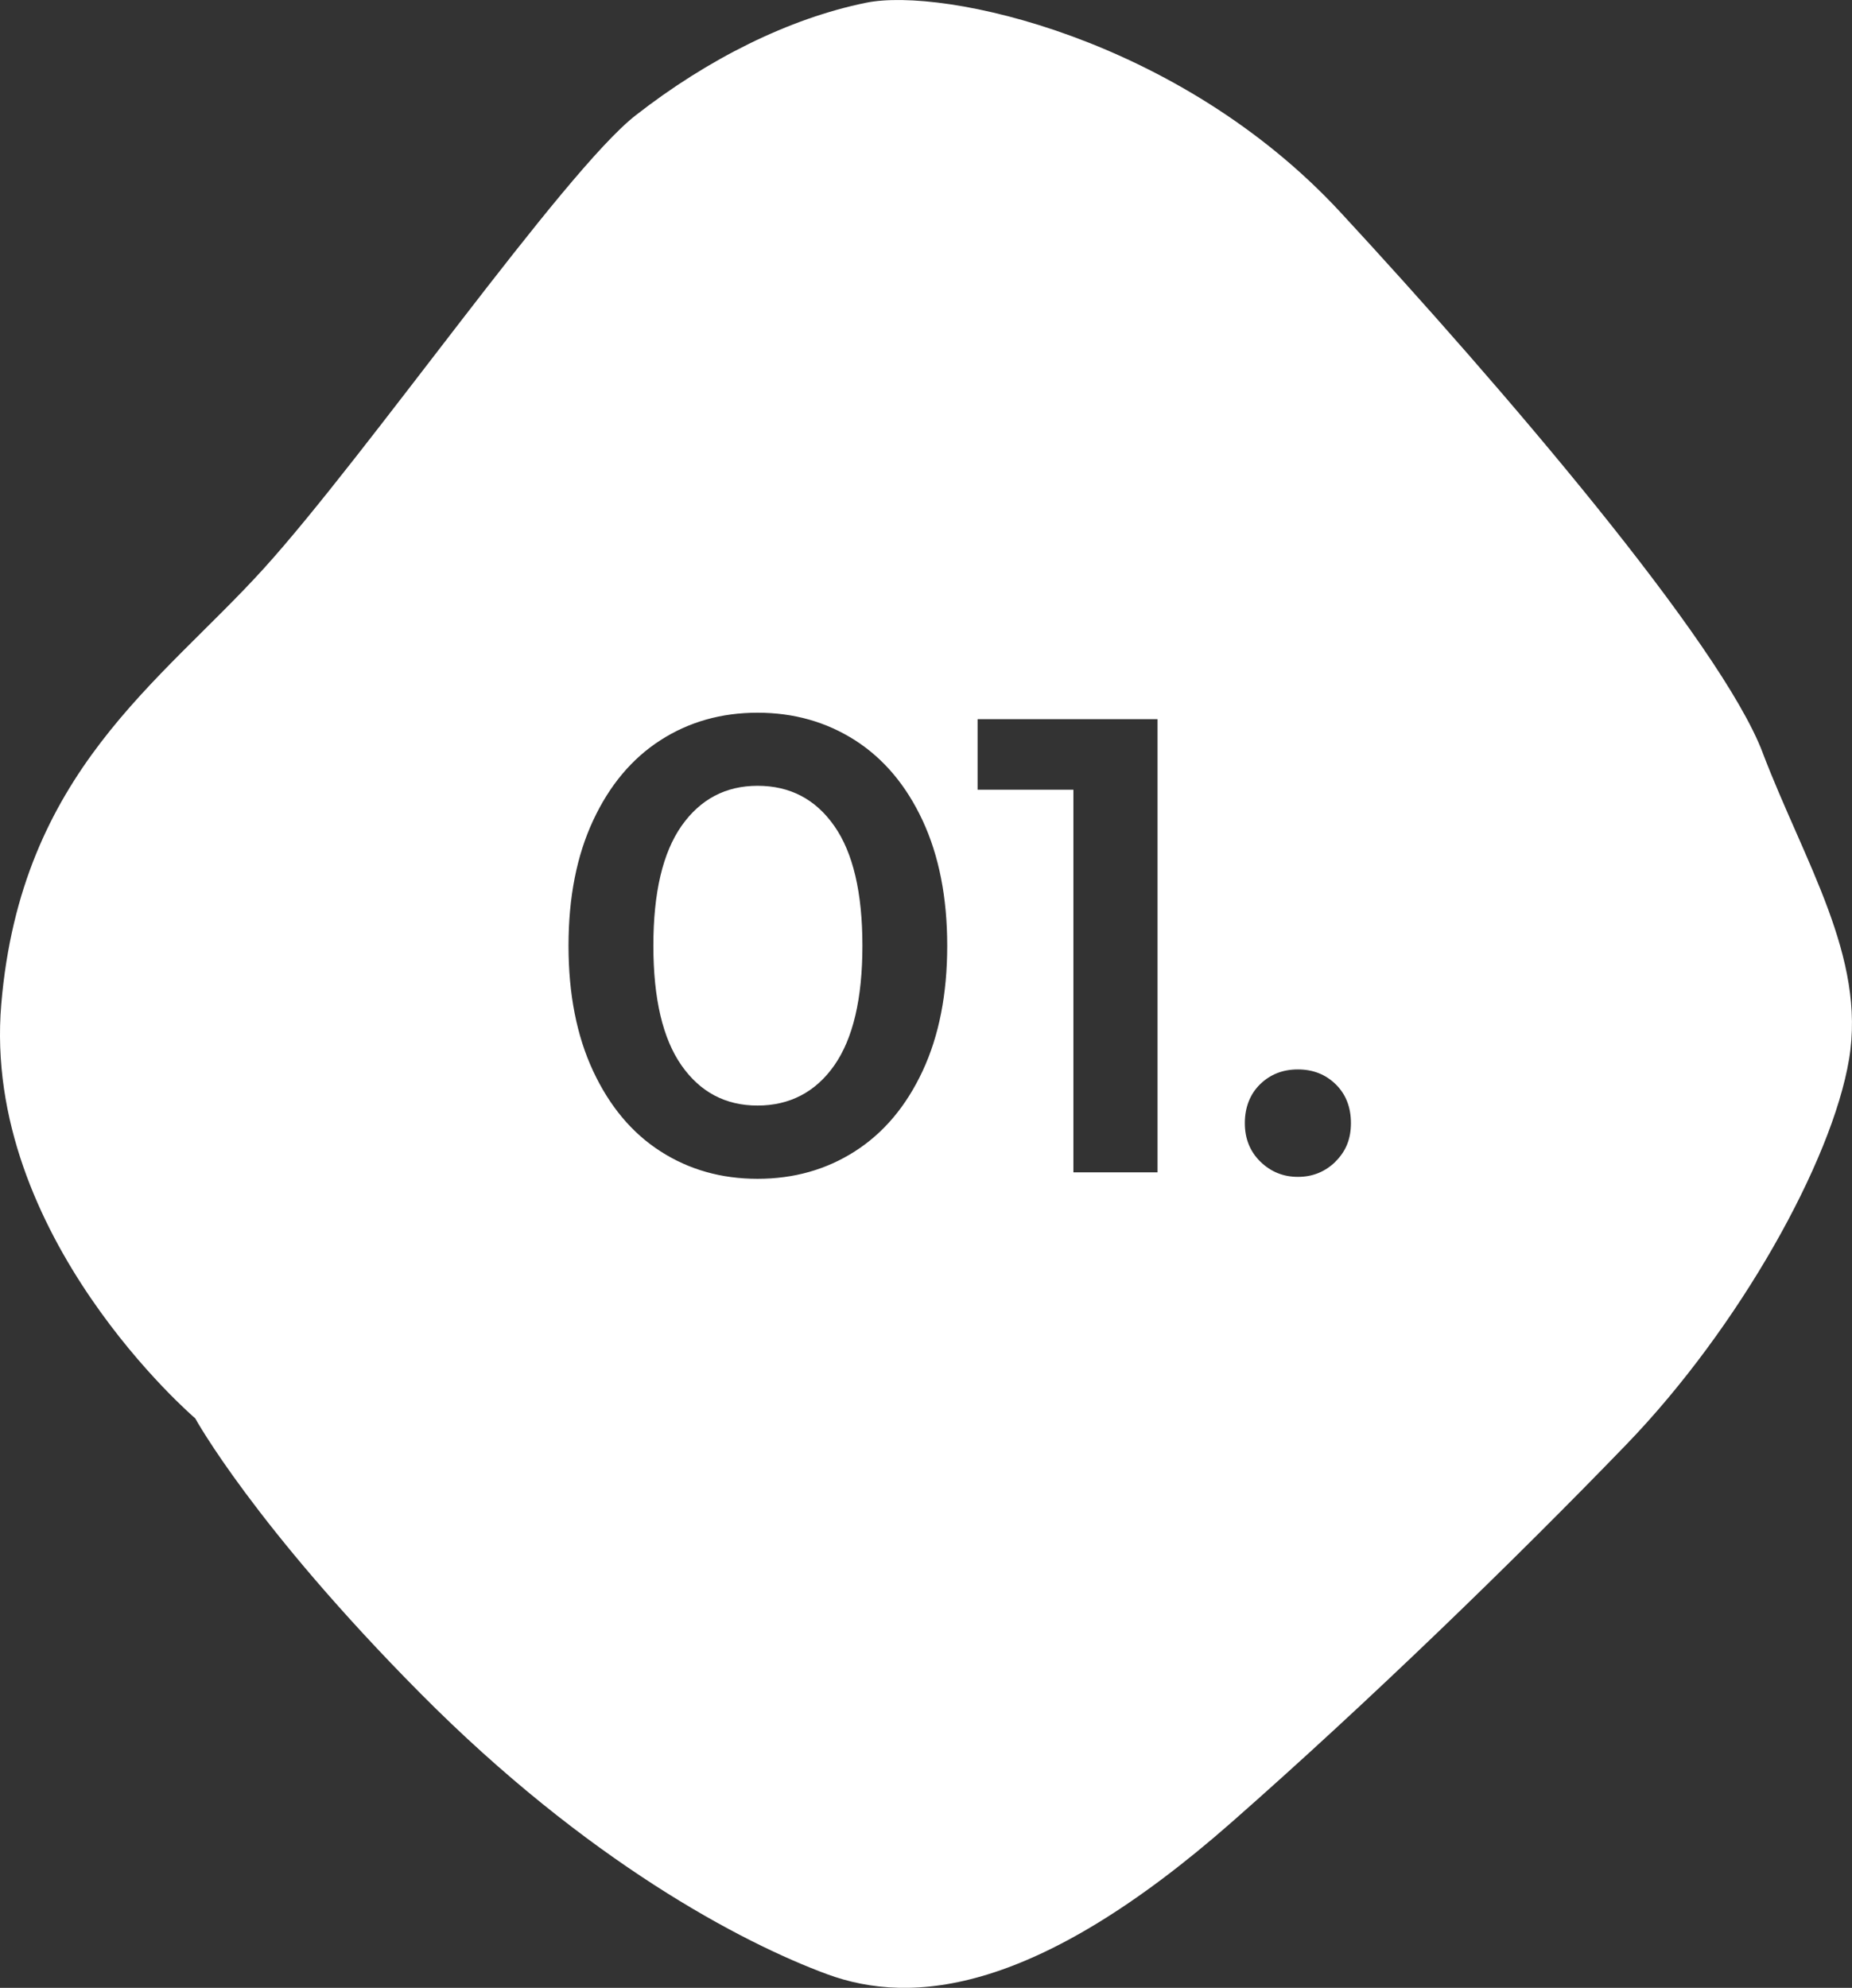 <?xml version="1.0" encoding="UTF-8"?><svg id="Calque_2" xmlns="http://www.w3.org/2000/svg" viewBox="0 0 334.79 359.27"><rect x="0" y="0" width="334.79" height="359.27" fill="#333333" stroke="none"/><defs><style>.cls-1{fill:#fff;}</style></defs><g id="Calque_1-2"><g><path class="cls-1" d="m136.95,142.02c-5.77,0-10.35,2.42-13.75,7.25-3.39,4.84-5.09,12.05-5.09,21.64s1.7,16.81,5.09,21.65c3.39,4.84,7.97,7.25,13.75,7.25s10.47-2.42,13.86-7.25c3.39-4.84,5.09-12.05,5.09-21.65s-1.7-16.81-5.09-21.64c-3.39-4.84-8.01-7.25-13.86-7.25Z"/><path class="cls-1" d="m318.63,136c-7.58-19.9-47.14-66.1-76.28-97.6C213.21,6.88,170.57-2.36,156.59.49c-13.98,2.84-28.67,10.19-41.7,20.37s-48.57,61.36-67.28,81.97S3.78,139.55.23,181.48c-3.55,41.93,35.06,74.86,35.06,74.86,0,0,10.66,19.43,40.75,49.75s58.04,45.01,73.44,50.7c15.4,5.69,37.9,3.55,73.2-27.48,24.72-21.73,50.93-47.14,71.31-68.23,20.37-21.08,37.19-51.17,40.27-69.65s-8.05-35.54-15.64-55.44Zm-151.85,57.57c-2.97,6.36-7.04,11.19-12.23,14.51-5.19,3.32-11.06,4.97-17.61,4.97s-12.4-1.66-17.55-4.97c-5.15-3.31-9.2-8.15-12.17-14.51-2.97-6.36-4.45-13.9-4.45-22.64s1.48-16.28,4.45-22.64c2.96-6.36,7.02-11.19,12.17-14.51,5.15-3.31,11-4.97,17.55-4.97s12.42,1.66,17.61,4.97c5.19,3.32,9.26,8.15,12.23,14.51,2.96,6.36,4.45,13.91,4.45,22.64s-1.48,16.28-4.45,22.64Zm42.47,18.31h-15.21v-69.15h-17.32v-12.75h32.53v81.9Zm32.17-1.93c-1.87,1.83-4.14,2.75-6.79,2.75s-4.91-.92-6.79-2.75c-1.87-1.83-2.81-4.15-2.81-6.96s.92-5.23,2.75-7.02c1.83-1.79,4.11-2.69,6.84-2.69s5.01.9,6.84,2.69c1.83,1.79,2.75,4.14,2.75,7.02s-.94,5.13-2.81,6.96Z"/></g></g></svg>